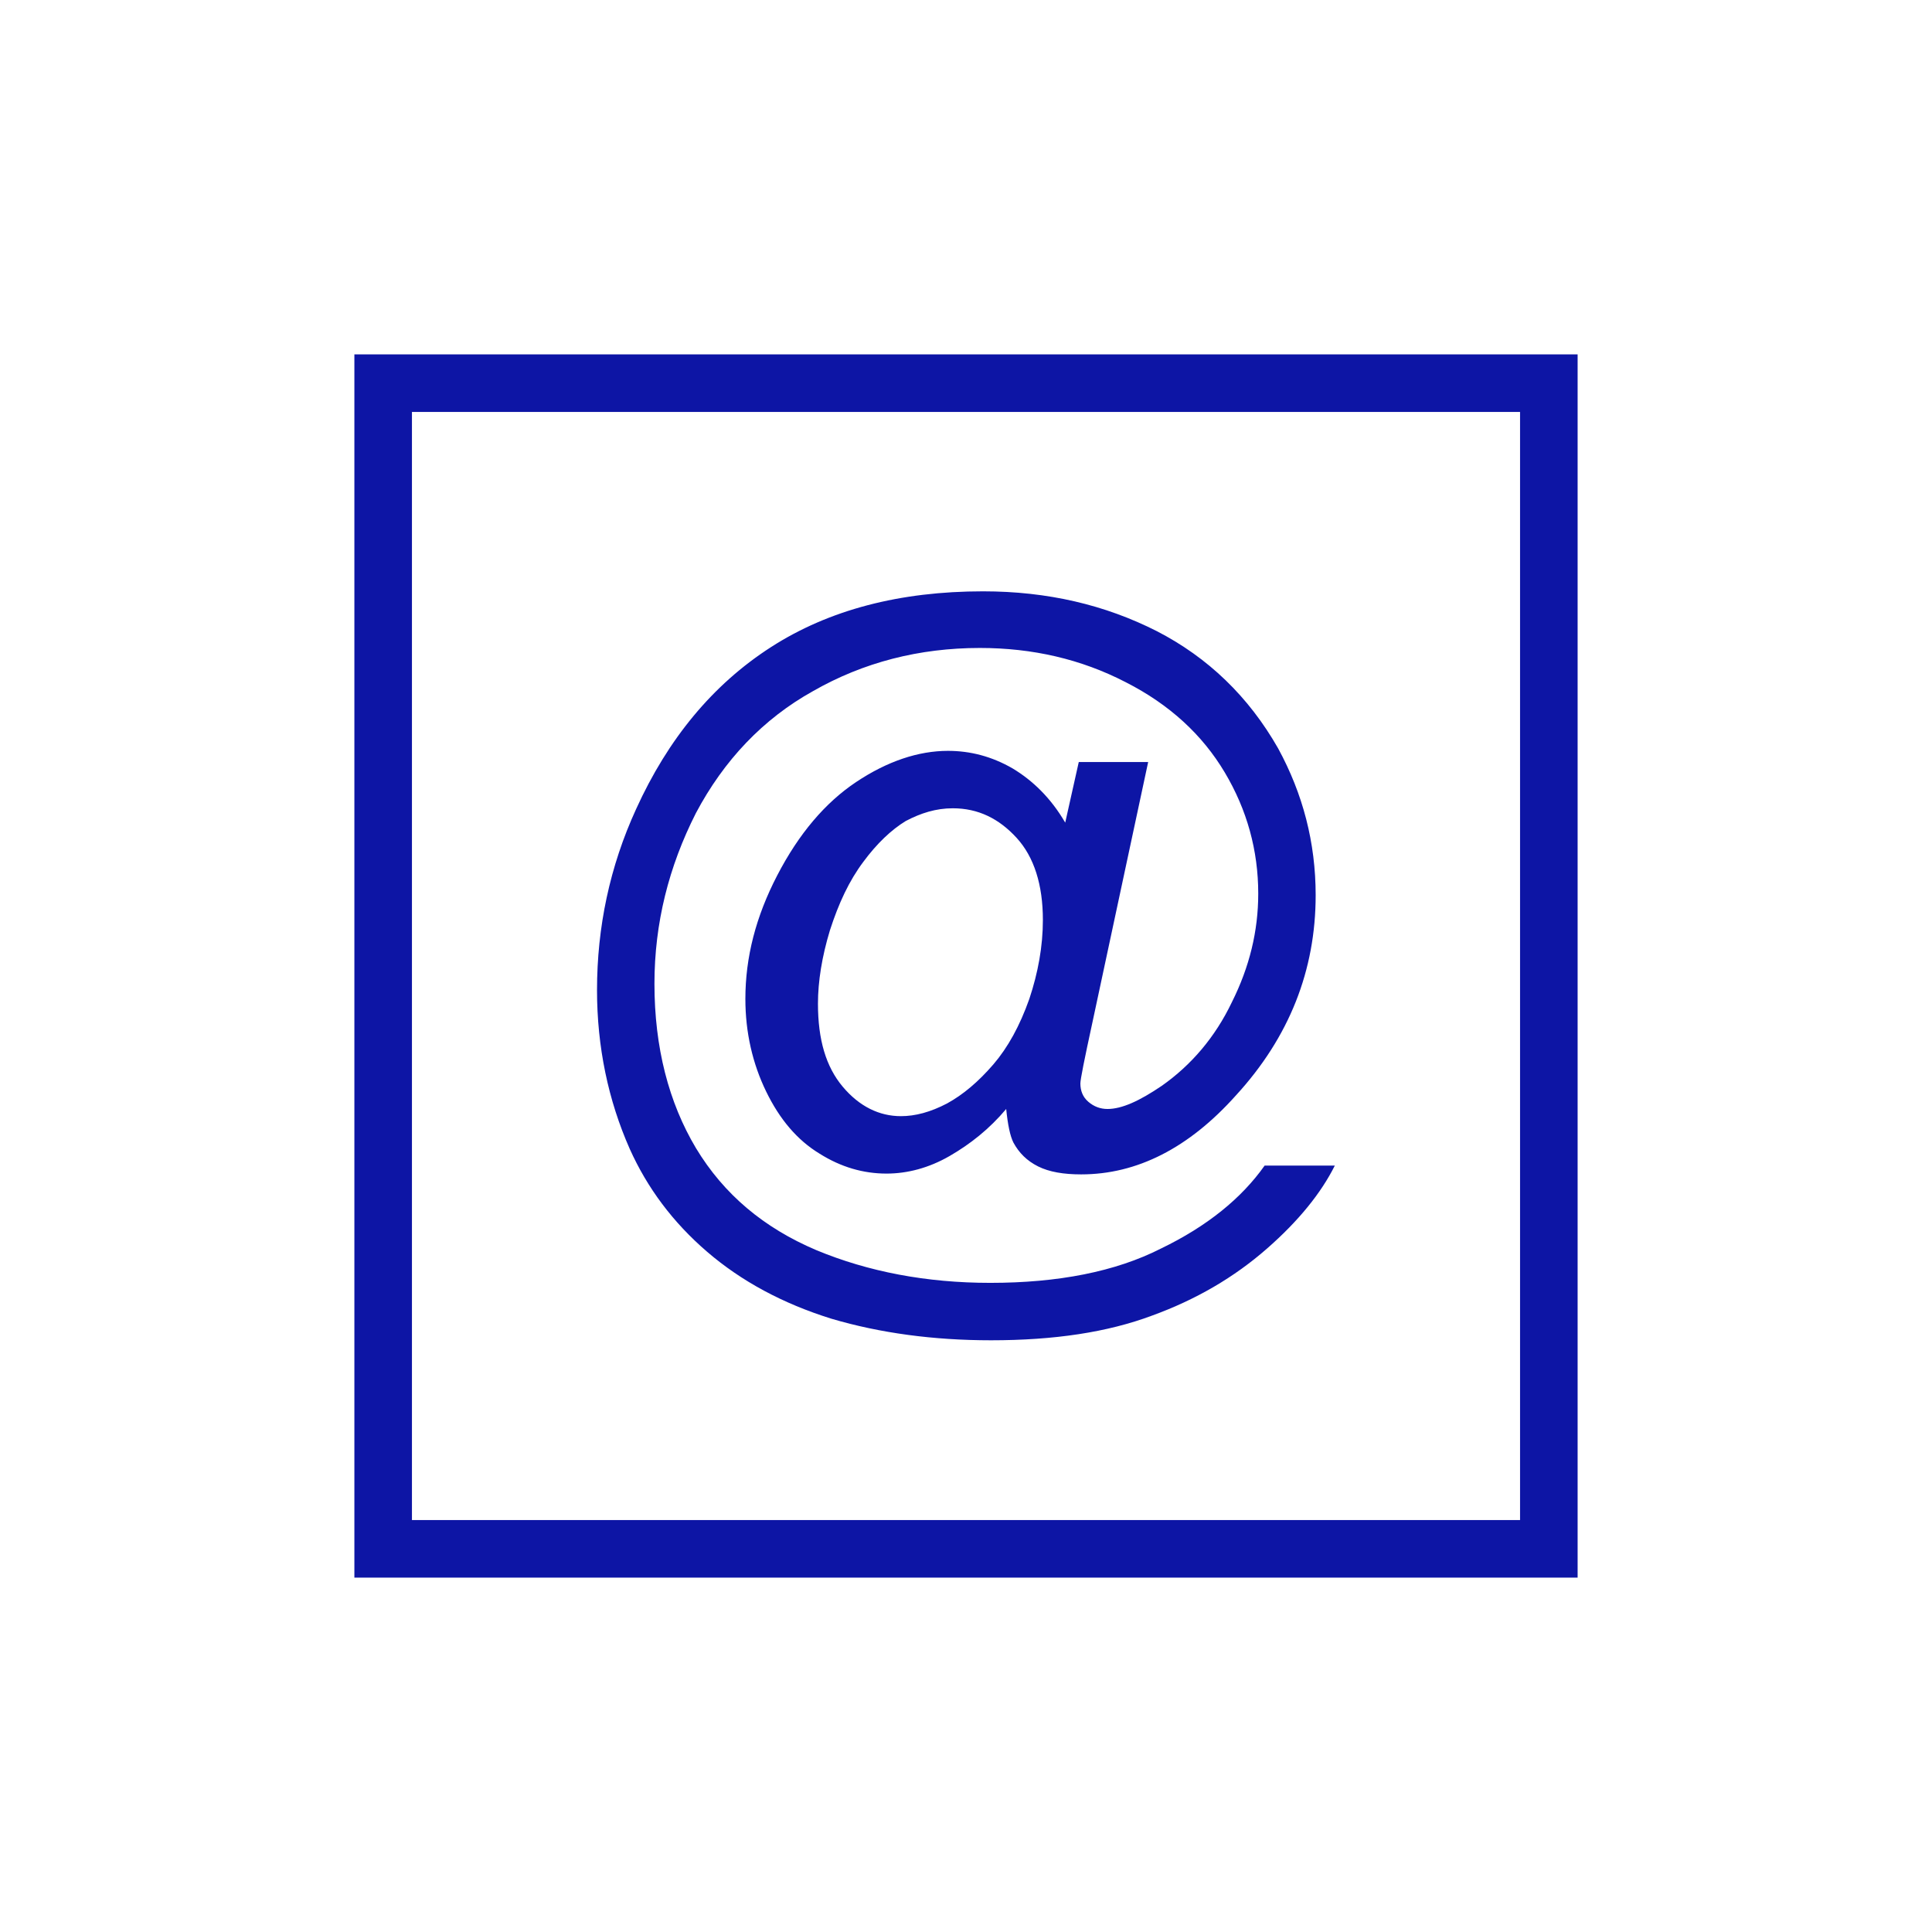 <?xml version="1.0" encoding="UTF-8" standalone="no"?>
<!DOCTYPE svg PUBLIC "-//W3C//DTD SVG 1.1//EN" "http://www.w3.org/Graphics/SVG/1.1/DTD/svg11.dtd">
<svg width="100%" height="100%" viewBox="0 0 537 537" version="1.1" xmlns="http://www.w3.org/2000/svg" xmlns:xlink="http://www.w3.org/1999/xlink" xml:space="preserve" xmlns:serif="http://www.serif.com/" style="fill-rule:evenodd;clip-rule:evenodd;stroke-linejoin:round;stroke-miterlimit:2;">
    <g transform="matrix(1,0,0,1,-983.68,-690.153)">
        <g>
            <g transform="matrix(1,0,0,1,792.68,242.153)">
                <rect x="191" y="448" width="537" height="537" style="fill:white;"/>
            </g>
            <g transform="matrix(221.696,0,0,221.696,1137.65,1016.13)">
                <path d="M0.567,-0.08C0.546,-0.055 0.522,-0.036 0.496,-0.021C0.47,-0.006 0.443,0.001 0.417,0.001C0.388,0.001 0.36,-0.007 0.333,-0.024C0.305,-0.041 0.283,-0.067 0.266,-0.102C0.249,-0.137 0.24,-0.176 0.24,-0.218C0.24,-0.27 0.253,-0.321 0.28,-0.373C0.307,-0.425 0.34,-0.464 0.379,-0.49C0.418,-0.516 0.457,-0.529 0.494,-0.529C0.522,-0.529 0.549,-0.522 0.575,-0.507C0.6,-0.492 0.623,-0.47 0.641,-0.439L0.658,-0.515L0.745,-0.515L0.675,-0.188C0.665,-0.142 0.66,-0.117 0.66,-0.112C0.66,-0.103 0.663,-0.095 0.67,-0.089C0.677,-0.083 0.685,-0.08 0.694,-0.08C0.712,-0.08 0.734,-0.09 0.762,-0.109C0.799,-0.135 0.829,-0.17 0.85,-0.214C0.872,-0.258 0.883,-0.303 0.883,-0.35C0.883,-0.404 0.869,-0.455 0.841,-0.502C0.813,-0.549 0.772,-0.587 0.717,-0.615C0.661,-0.644 0.6,-0.658 0.534,-0.658C0.458,-0.658 0.388,-0.64 0.325,-0.604C0.262,-0.569 0.213,-0.517 0.178,-0.451C0.144,-0.384 0.126,-0.313 0.126,-0.237C0.126,-0.157 0.144,-0.088 0.178,-0.031C0.213,0.027 0.263,0.069 0.329,0.097C0.394,0.124 0.467,0.138 0.547,0.138C0.632,0.138 0.704,0.124 0.761,0.095C0.819,0.067 0.862,0.032 0.891,-0.009L0.979,-0.009C0.962,0.025 0.934,0.06 0.894,0.095C0.853,0.131 0.805,0.159 0.75,0.179C0.694,0.2 0.627,0.21 0.548,0.21C0.476,0.21 0.409,0.201 0.348,0.183C0.287,0.164 0.235,0.136 0.192,0.099C0.149,0.062 0.117,0.019 0.095,-0.03C0.068,-0.091 0.054,-0.158 0.054,-0.229C0.054,-0.308 0.07,-0.384 0.103,-0.456C0.143,-0.544 0.199,-0.612 0.272,-0.659C0.345,-0.706 0.434,-0.729 0.538,-0.729C0.619,-0.729 0.691,-0.712 0.756,-0.679C0.82,-0.646 0.871,-0.597 0.908,-0.532C0.939,-0.475 0.955,-0.414 0.955,-0.348C0.955,-0.254 0.922,-0.17 0.855,-0.097C0.796,-0.031 0.731,0.002 0.661,0.002C0.639,0.002 0.621,-0.001 0.607,-0.008C0.593,-0.015 0.583,-0.025 0.576,-0.038C0.572,-0.046 0.569,-0.06 0.567,-0.08ZM0.331,-0.212C0.331,-0.167 0.341,-0.133 0.362,-0.108C0.383,-0.083 0.408,-0.071 0.435,-0.071C0.453,-0.071 0.472,-0.076 0.493,-0.087C0.513,-0.098 0.532,-0.114 0.551,-0.136C0.569,-0.157 0.584,-0.184 0.596,-0.218C0.607,-0.251 0.613,-0.284 0.613,-0.317C0.613,-0.361 0.602,-0.396 0.58,-0.42C0.558,-0.444 0.532,-0.457 0.5,-0.457C0.479,-0.457 0.46,-0.451 0.441,-0.441C0.423,-0.43 0.405,-0.413 0.388,-0.39C0.37,-0.366 0.357,-0.338 0.346,-0.304C0.336,-0.271 0.331,-0.24 0.331,-0.212Z" style="fill:rgb(13,21,165);fill-rule:nonzero;"/>
            </g>
            <g transform="matrix(1,0,0,1,305.18,182.653)">
                <path d="M1117,606L777,606L777,946L1117,946L1117,606ZM1101,622L793,622L793,930L1101,930L1101,622Z" style="fill:rgb(13,21,165);"/>
            </g>
        </g>
    </g>
</svg>
